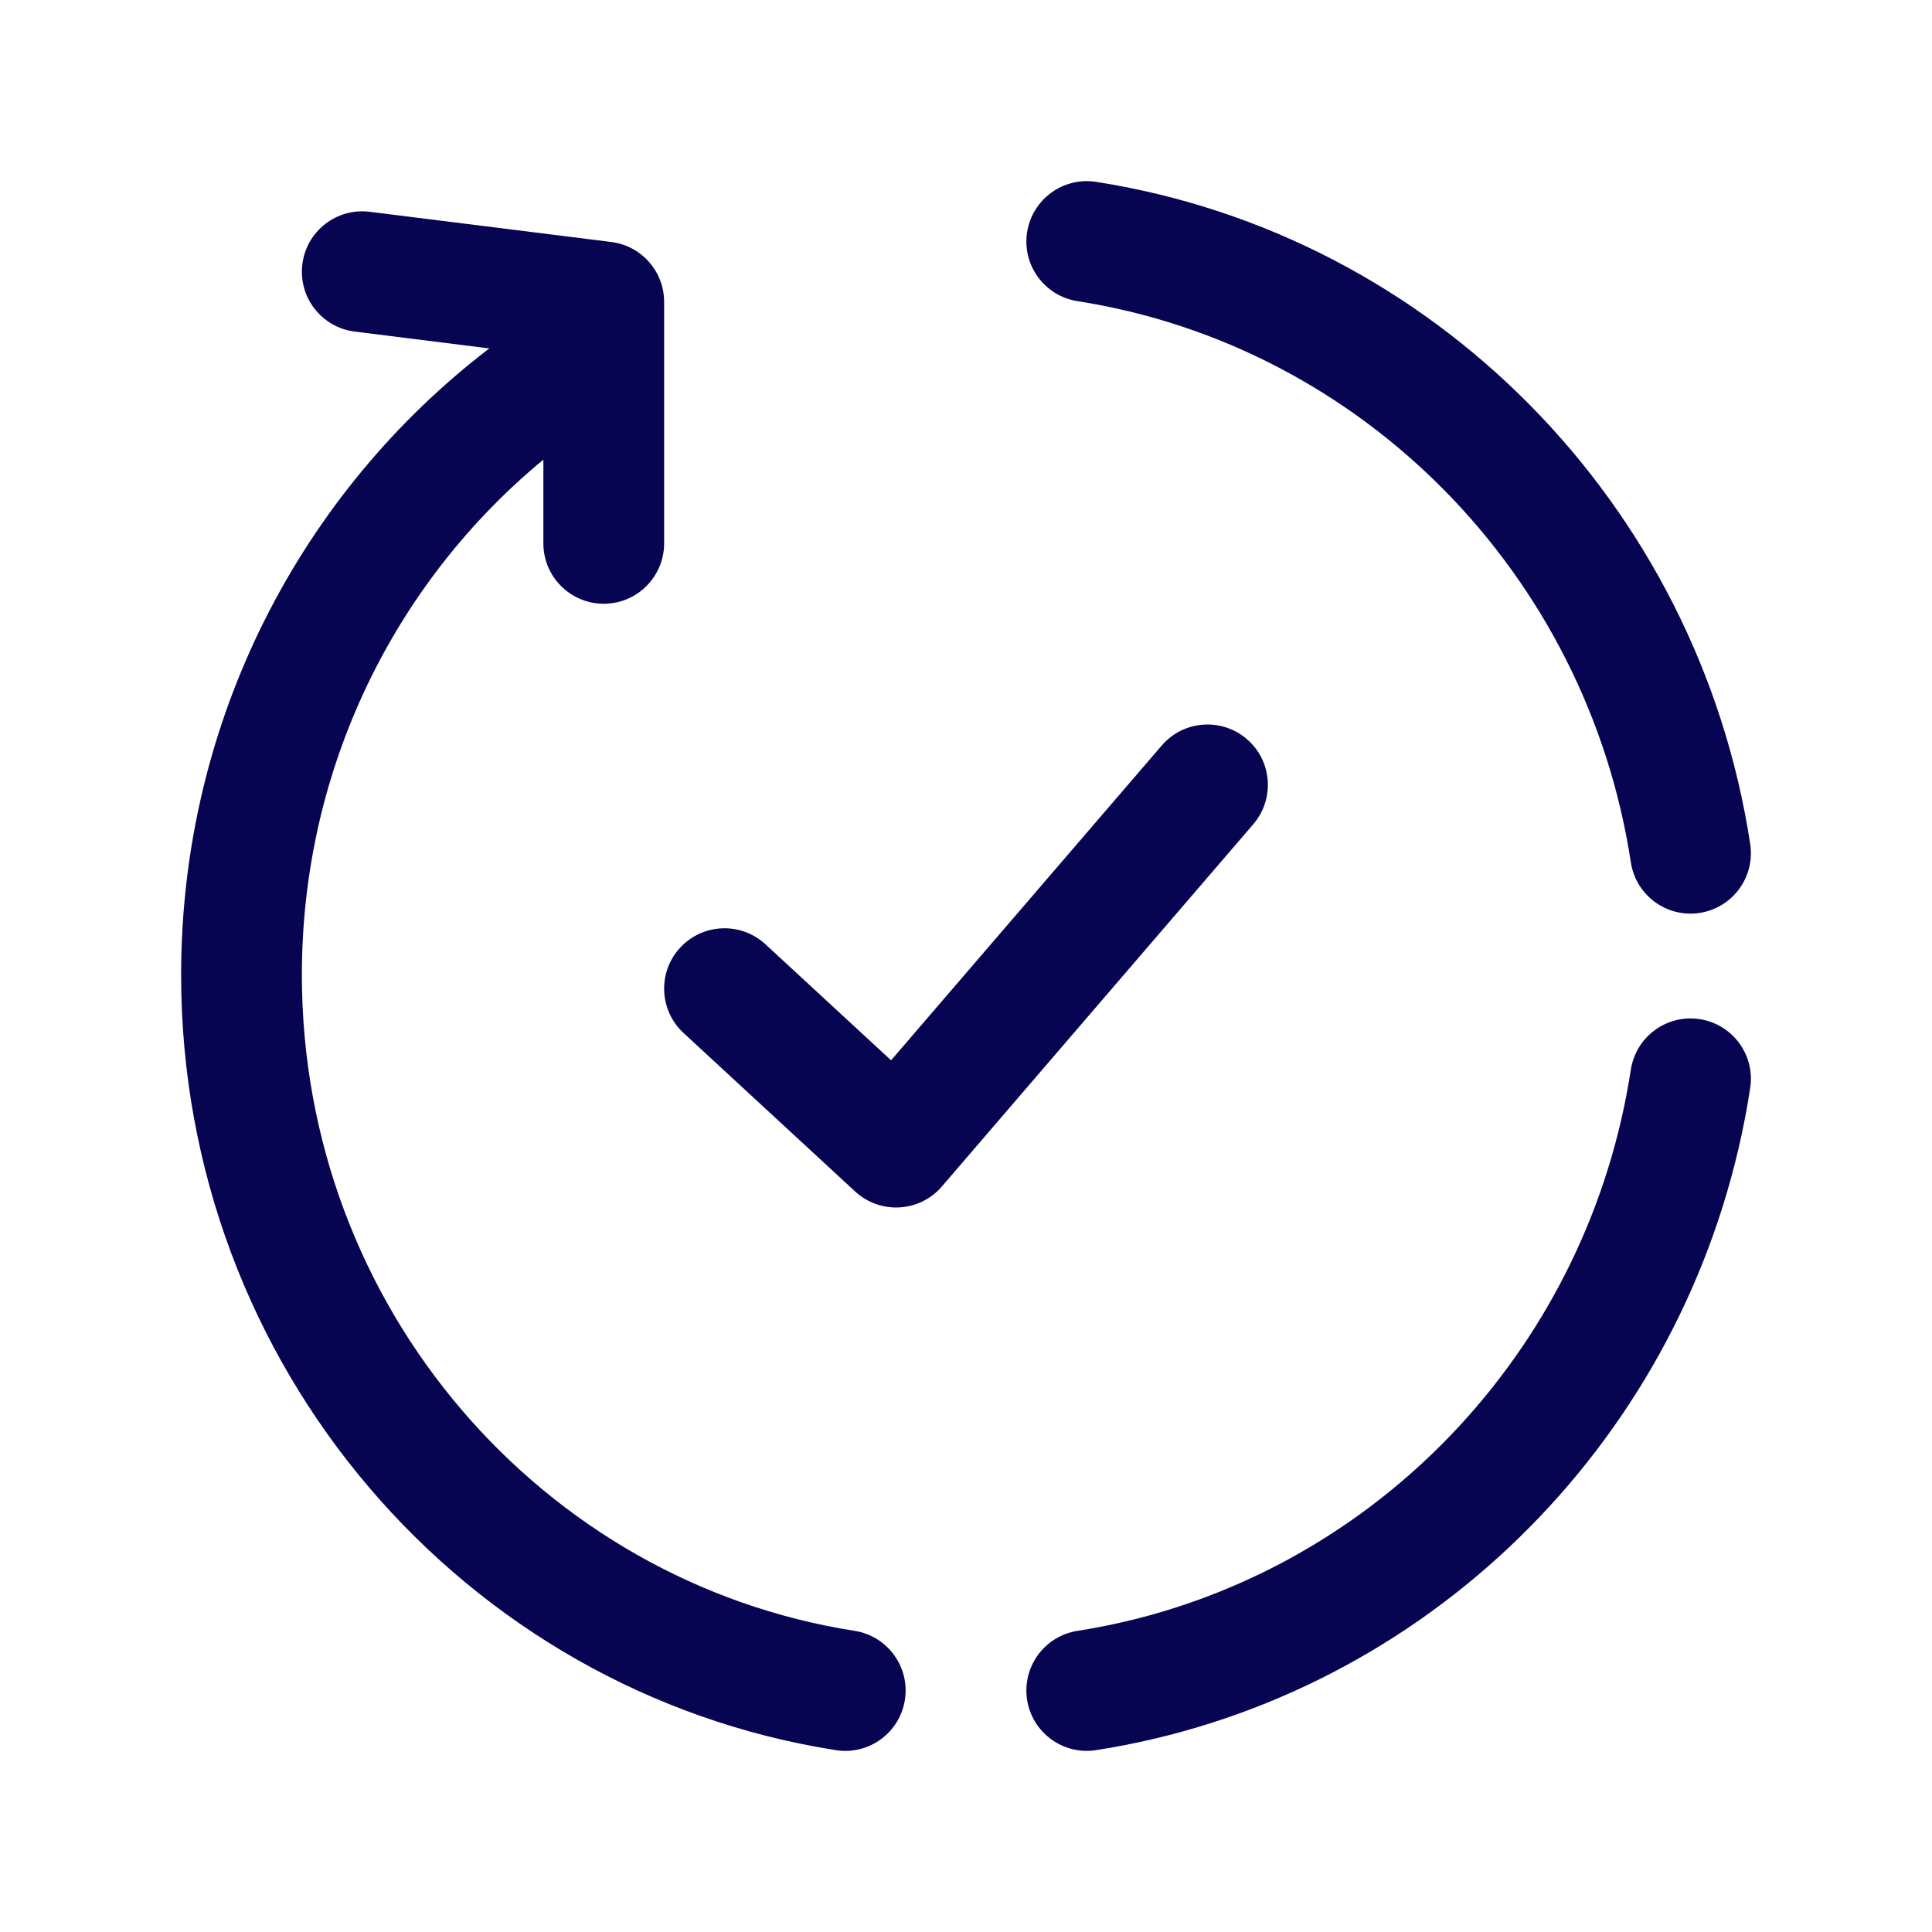 <svg width="32" height="32" viewBox="0 0 32 32" fill="none" xmlns="http://www.w3.org/2000/svg"><path d="M18.155 3.012C17.609 2.927 17.098 3.3 17.012 3.846C16.927 4.391 17.3 4.903 17.846 4.988C22.55 5.724 26.282 9.496 27.012 14.283C27.095 14.829 27.605 15.204 28.151 15.121C28.697 15.037 29.072 14.527 28.989 13.981C28.13 8.347 23.736 3.885 18.155 3.012Z" fill="#070452"/><path d="M28.989 18.019C29.072 17.473 28.697 16.963 28.151 16.88C27.605 16.797 27.095 17.172 27.012 17.718C26.967 18.007 26.912 18.293 26.846 18.575C25.826 22.951 22.265 26.321 17.846 27.012C17.3 27.098 16.927 27.609 17.012 28.155C17.098 28.7 17.609 29.073 18.155 28.988C23.398 28.168 27.593 24.18 28.794 19.029C28.872 18.697 28.937 18.36 28.989 18.019Z" fill="#070452"/><path d="M3 16.148C3 11.911 5.003 8.143 8.104 5.771L5.876 5.492C5.328 5.424 4.939 4.924 5.008 4.376C5.076 3.828 5.576 3.439 6.124 3.508L10.124 4.008C10.624 4.07 11 4.496 11 5V9C11 9.552 10.552 10 10 10C9.448 10 9 9.552 9 9V7.613C6.56 9.627 5 12.701 5 16.148C5 21.655 8.981 26.201 14.155 27.012C14.7 27.098 15.073 27.609 14.988 28.155C14.902 28.701 14.391 29.074 13.845 28.988C7.692 28.024 3 22.634 3 16.148Z" fill="#070452"/><path d="M20.758 13.652C21.118 13.233 21.071 12.602 20.652 12.242C20.233 11.882 19.602 11.929 19.242 12.348L14.759 17.562L12.678 15.64C12.273 15.266 11.64 15.291 11.265 15.697C10.891 16.102 10.916 16.735 11.322 17.11L14.164 19.735C14.363 19.919 14.629 20.014 14.9 19.998C15.171 19.983 15.424 19.858 15.6 19.652L20.758 13.652Z" fill="#070452"/></svg>